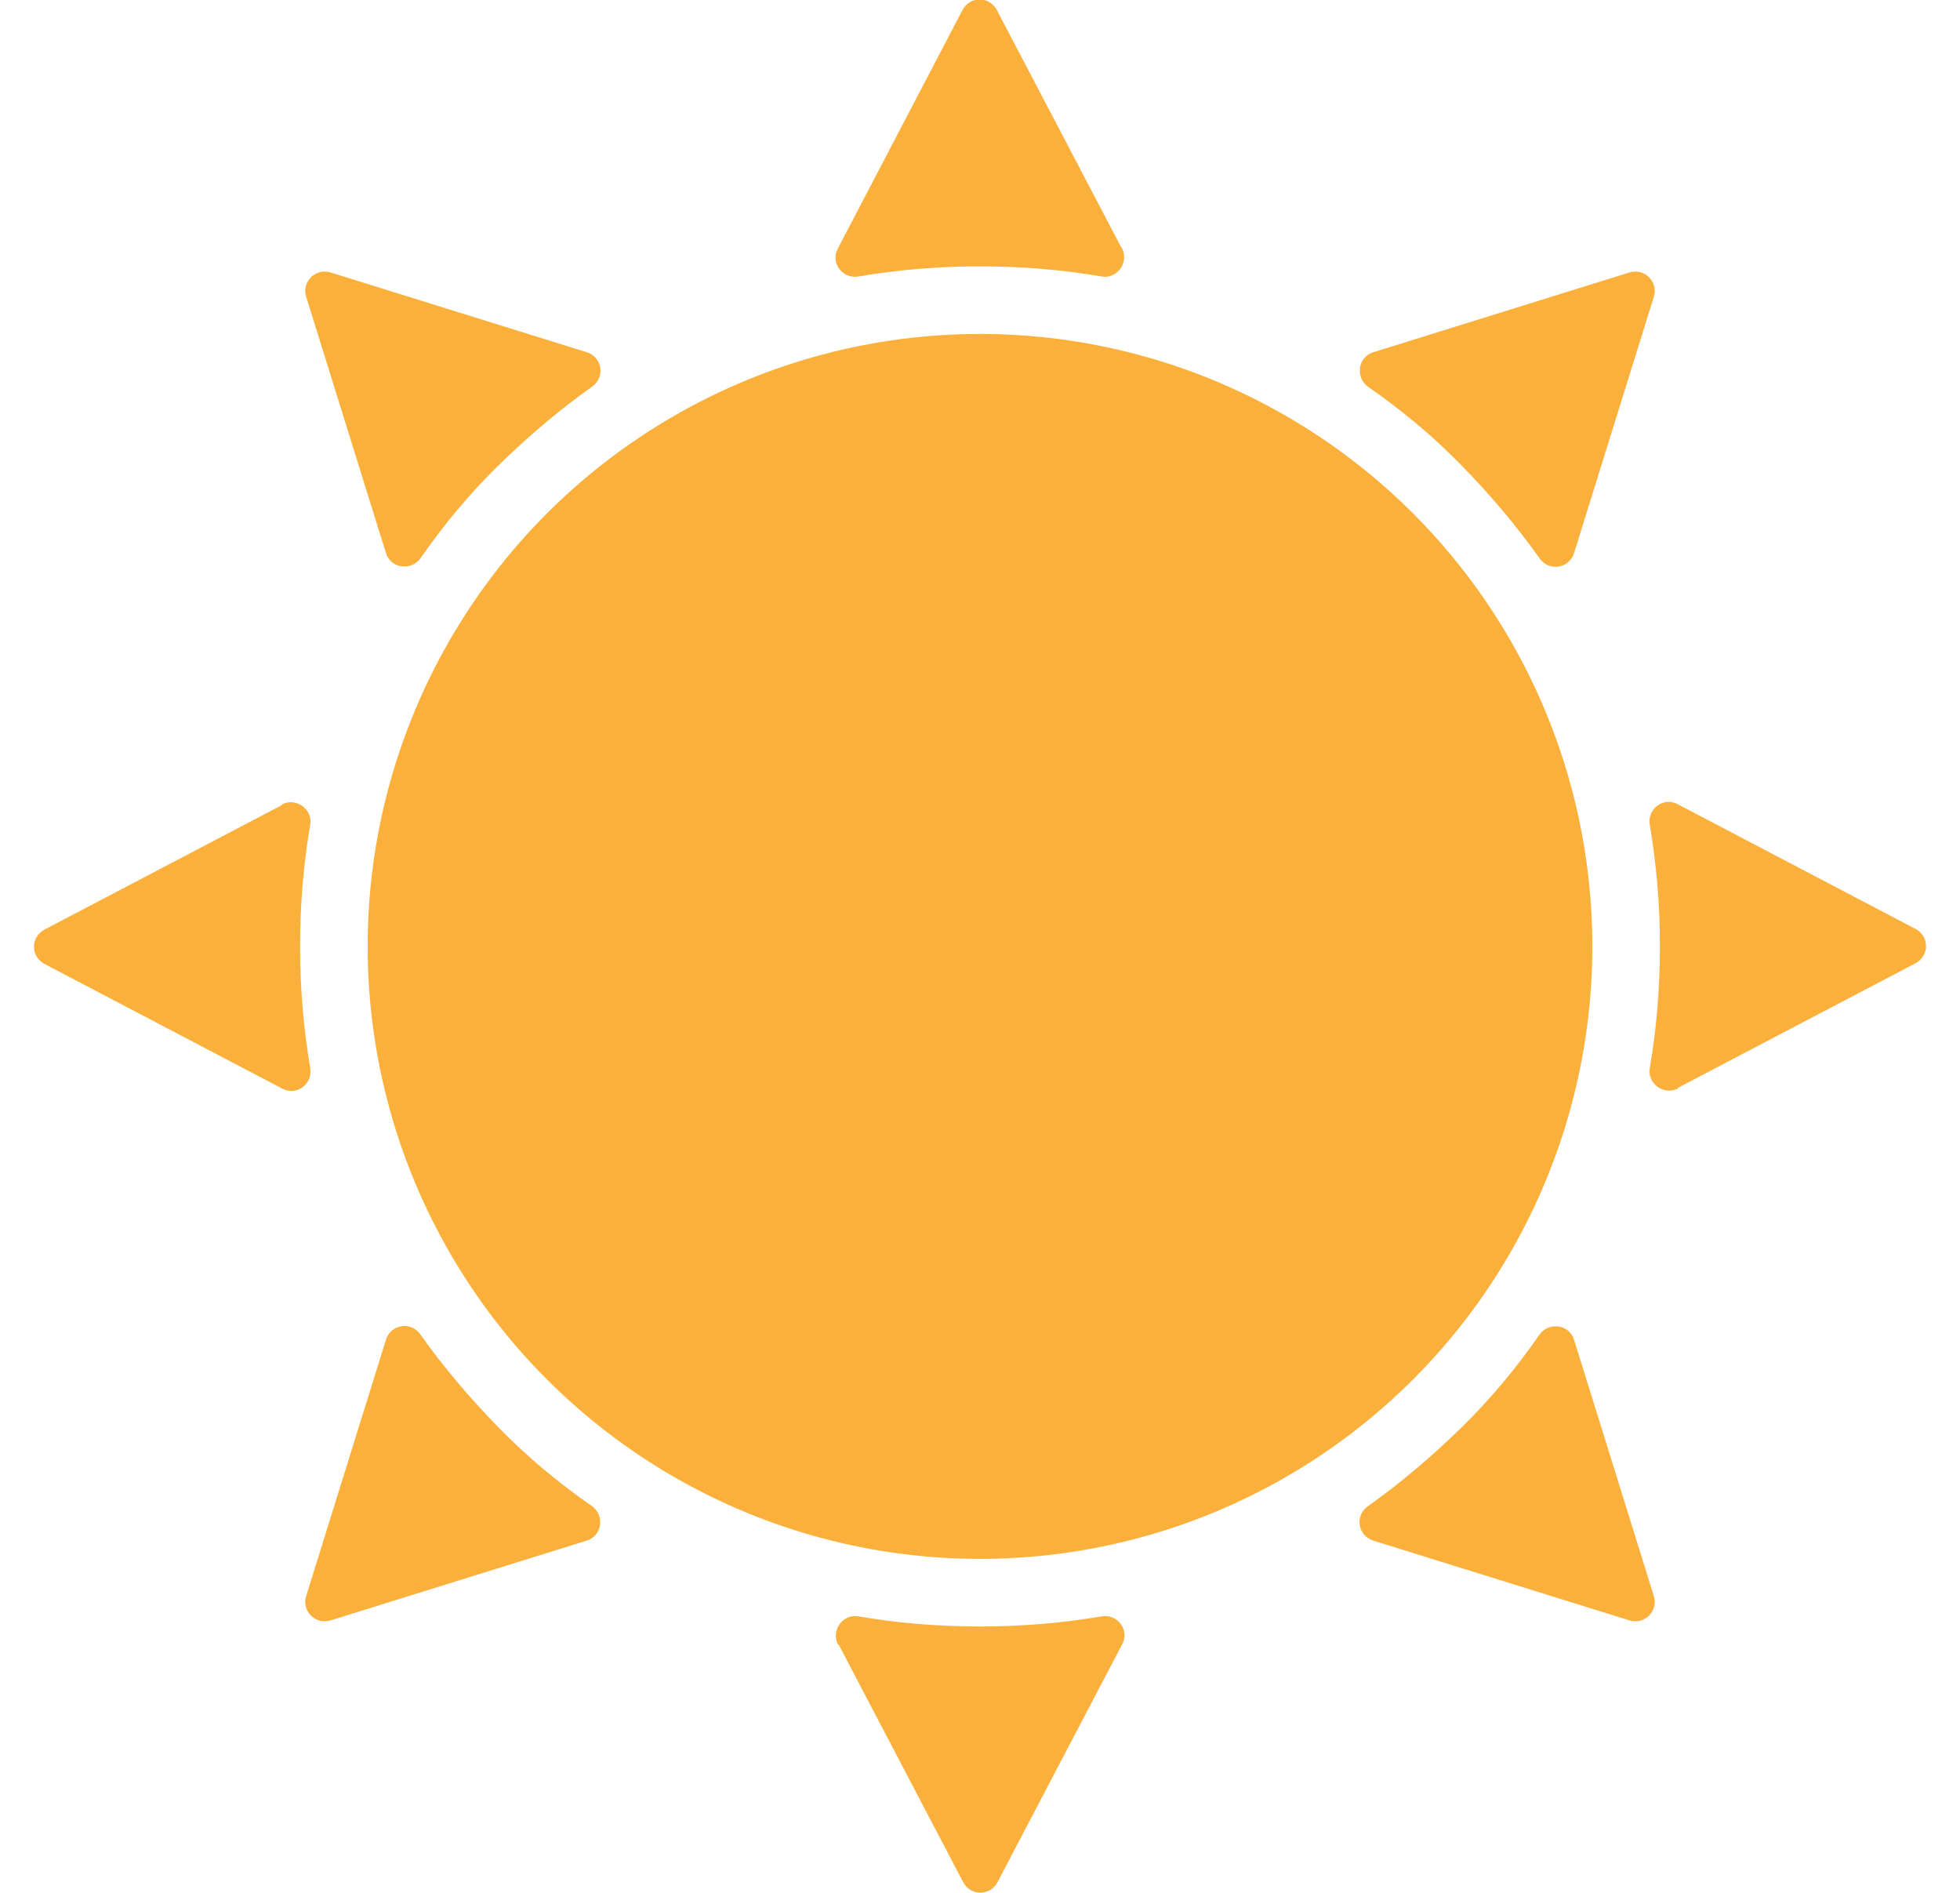 <?xml version="1.0" encoding="UTF-8"?>
<svg id="Calque_1" xmlns="http://www.w3.org/2000/svg" version="1.1" viewBox="0 0 29 28">
  <!-- Generator: Adobe Illustrator 29.6.0, SVG Export Plug-In . SVG Version: 2.1.1 Build 207)  -->
  <defs>
    <style>
      .st0 {
        fill: #fbb03b;
      }
    </style>
  </defs>
  <circle class="st0" cx="14.5" cy="14" r="9.06"/>
  <path class="st0" d="M16.6,3.67c.11.21-.07.46-.3.42-.58-.1-1.18-.15-1.8-.15s-1.21.05-1.8.15c-.24.04-.42-.21-.3-.42L14.24.15c.11-.21.4-.21.51,0l1.84,3.51Z"/>
  <path class="st0" d="M8.68,5.21c.23.07.28.37.08.51-.48.34-.94.73-1.38,1.16s-.82.89-1.16,1.38c-.14.19-.44.15-.51-.08l-1.18-3.79c-.07-.22.14-.43.36-.36l3.79,1.18Z"/>
  <path class="st0" d="M4.17,11.9c.21-.11.46.07.42.3-.1.58-.15,1.18-.15,1.8s.05,1.21.15,1.8c.04.24-.21.42-.42.3l-3.51-1.84c-.21-.11-.21-.4,0-.51l3.51-1.84Z"/>
  <path class="st0" d="M5.71,19.82c.07-.23.37-.28.51-.08.34.48.73.94,1.16,1.38s.89.82,1.38,1.16c.19.14.15.44-.08.51l-3.79,1.18c-.22.07-.43-.14-.36-.36l1.18-3.79Z"/>
  <path class="st0" d="M12.4,24.33c-.11-.21.07-.46.3-.42.58.1,1.18.15,1.8.15s1.21-.05,1.8-.15c.24-.04.42.21.3.42l-1.84,3.51c-.11.21-.4.21-.51,0l-1.84-3.51Z"/>
  <path class="st0" d="M20.32,22.79c-.23-.07-.28-.37-.08-.51.48-.34.94-.73,1.38-1.16s.82-.89,1.16-1.38c.14-.19.44-.15.51.08l1.18,3.79c.07.22-.14.43-.36.36l-3.79-1.18Z"/>
  <path class="st0" d="M24.83,16.1c-.21.11-.46-.07-.42-.3.1-.58.15-1.18.15-1.8s-.05-1.21-.15-1.8c-.04-.24.21-.42.42-.3l3.51,1.84c.21.11.21.4,0,.51l-3.51,1.84Z"/>
  <path class="st0" d="M23.29,8.18c-.07.23-.37.28-.51.08-.34-.48-.73-.94-1.16-1.38s-.89-.82-1.38-1.16c-.19-.14-.15-.44.08-.51l3.79-1.18c.22-.07.43.14.36.36l-1.18,3.79Z"/>
</svg>